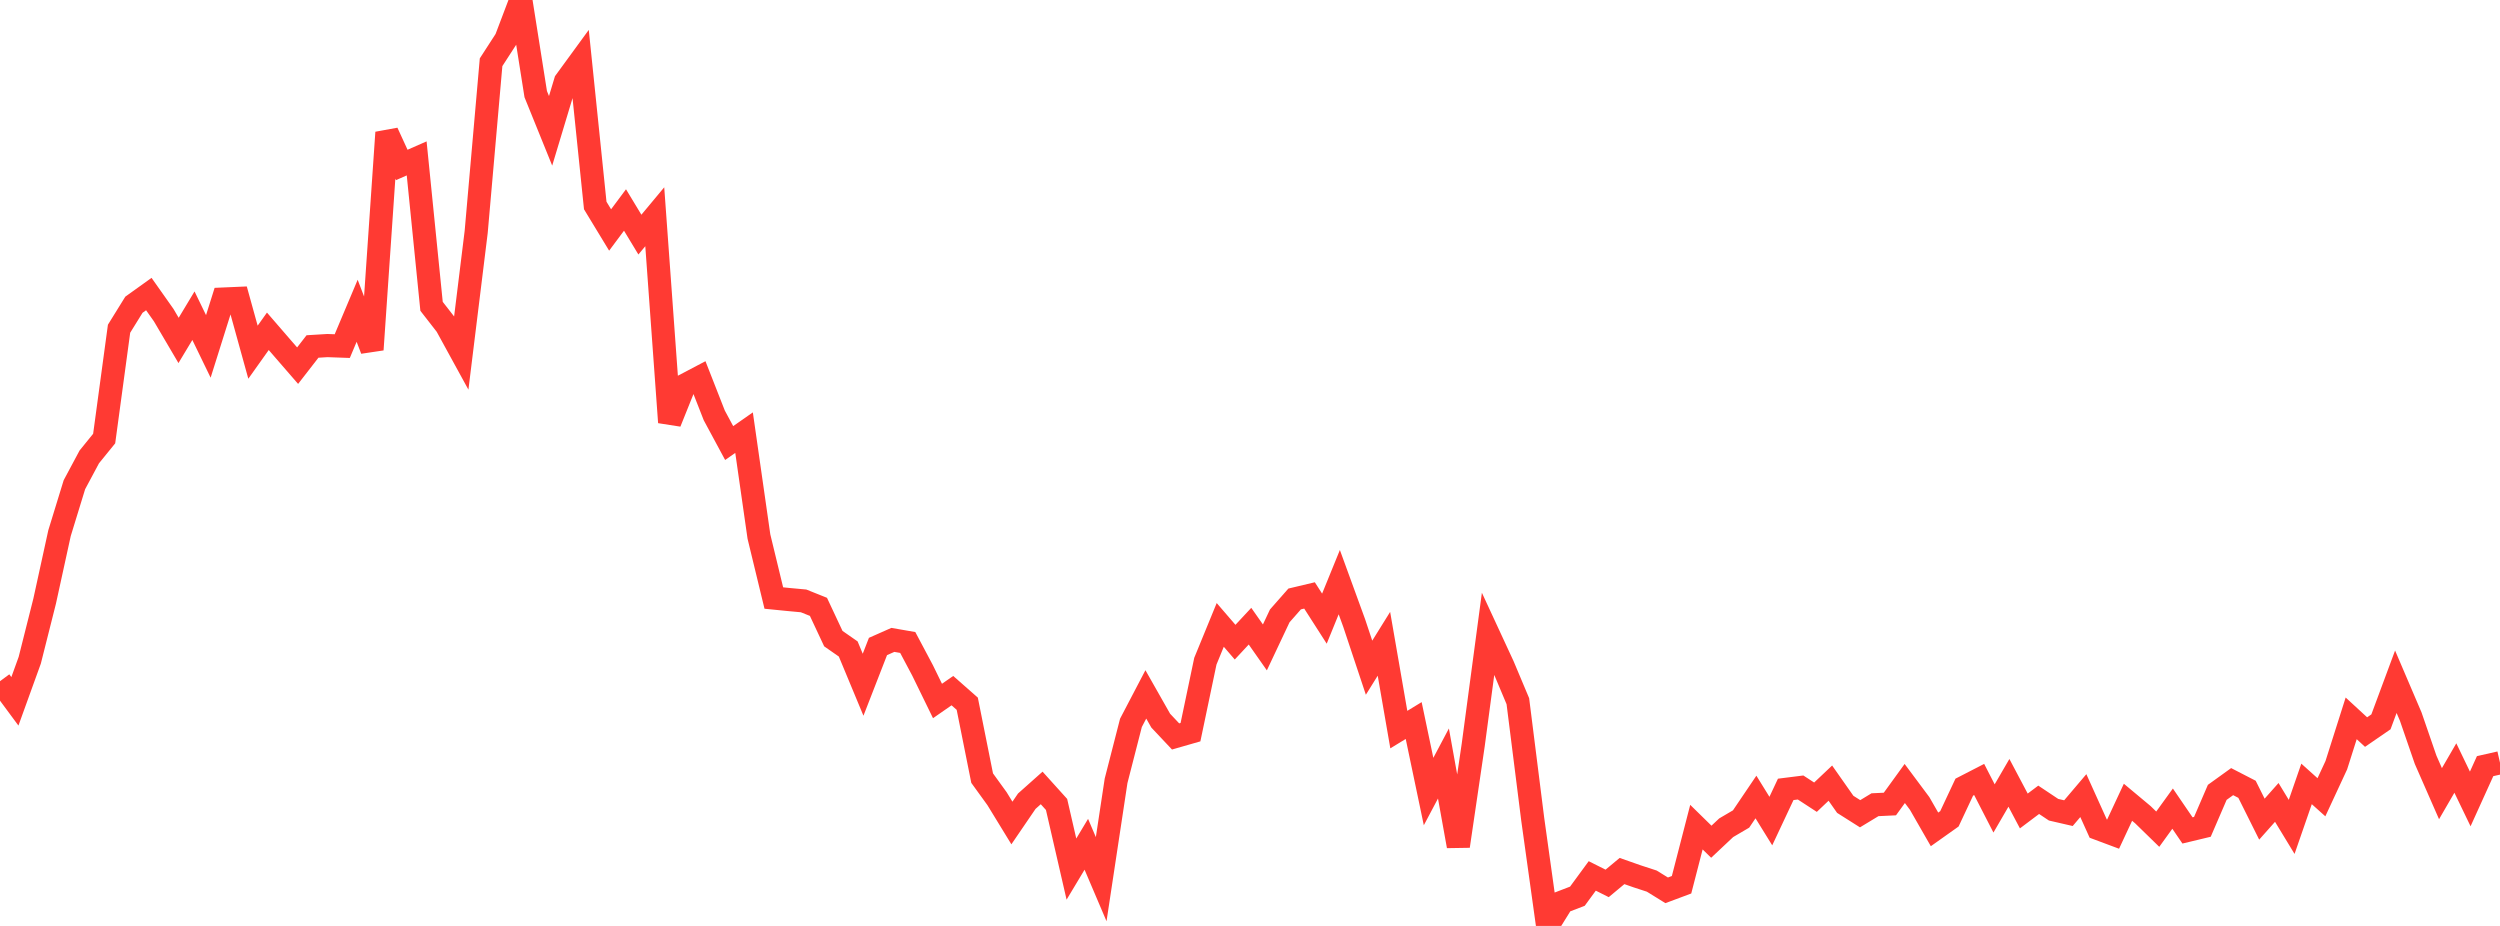 <?xml version="1.0" standalone="no"?>
<!DOCTYPE svg PUBLIC "-//W3C//DTD SVG 1.1//EN" "http://www.w3.org/Graphics/SVG/1.1/DTD/svg11.dtd">

<svg width="135" height="50" viewBox="0 0 135 50" preserveAspectRatio="none" 
  xmlns="http://www.w3.org/2000/svg"
  xmlns:xlink="http://www.w3.org/1999/xlink">


<polyline points="0.0, 36.785 0.804, 37.872 1.607, 35.652 2.411, 32.462 3.214, 28.791 4.018, 26.174 4.821, 24.673 5.625, 23.682 6.429, 17.751 7.232, 16.455 8.036, 15.879 8.839, 17.016 9.643, 18.383 10.446, 17.048 11.25, 18.706 12.054, 16.149 12.857, 16.114 13.661, 19.019 14.464, 17.89 15.268, 18.82 16.071, 19.746 16.875, 18.71 17.679, 18.661 18.482, 18.69 19.286, 16.782 20.089, 18.88 20.893, 7.156 21.696, 8.907 22.5, 8.553 23.304, 16.541 24.107, 17.573 24.911, 19.041 25.714, 12.524 26.518, 3.362 27.321, 2.12 28.125, 0.0 28.929, 5.083 29.732, 7.065 30.536, 4.397 31.339, 3.297 32.143, 11.097 32.946, 12.419 33.75, 11.339 34.554, 12.669 35.357, 11.705 36.161, 22.806 36.964, 20.806 37.768, 20.383 38.571, 22.432 39.375, 23.925 40.179, 23.363 40.982, 28.973 41.786, 32.294 42.589, 32.374 43.393, 32.448 44.196, 32.77 45.0, 34.485 45.804, 35.045 46.607, 36.976 47.411, 34.91 48.214, 34.554 49.018, 34.694 49.821, 36.206 50.625, 37.853 51.429, 37.294 52.232, 38.001 53.036, 42.019 53.839, 43.128 54.643, 44.442 55.446, 43.265 56.25, 42.549 57.054, 43.44 57.857, 46.931 58.661, 45.591 59.464, 47.475 60.268, 42.164 61.071, 39.034 61.875, 37.497 62.679, 38.915 63.482, 39.768 64.286, 39.537 65.089, 35.706 65.893, 33.745 66.696, 34.677 67.5, 33.814 68.304, 34.96 69.107, 33.258 69.911, 32.344 70.714, 32.153 71.518, 33.407 72.321, 31.436 73.125, 33.642 73.929, 36.056 74.732, 34.765 75.536, 39.399 76.339, 38.909 77.143, 42.744 77.946, 41.228 78.75, 45.69 79.554, 40.228 80.357, 34.219 81.161, 35.955 81.964, 37.864 82.768, 44.246 83.571, 50.0 84.375, 48.704 85.179, 48.395 85.982, 47.3 86.786, 47.704 87.589, 47.035 88.393, 47.318 89.196, 47.58 90.0, 48.077 90.804, 47.777 91.607, 44.665 92.411, 45.453 93.214, 44.698 94.018, 44.226 94.821, 43.038 95.625, 44.338 96.429, 42.626 97.232, 42.525 98.036, 43.049 98.839, 42.289 99.643, 43.434 100.446, 43.942 101.25, 43.455 102.054, 43.417 102.857, 42.309 103.661, 43.387 104.464, 44.787 105.268, 44.217 106.071, 42.506 106.875, 42.092 107.679, 43.656 108.482, 42.273 109.286, 43.793 110.089, 43.189 110.893, 43.725 111.696, 43.91 112.5, 42.963 113.304, 44.744 114.107, 45.044 114.911, 43.322 115.714, 43.992 116.518, 44.776 117.321, 43.666 118.125, 44.843 118.929, 44.65 119.732, 42.787 120.536, 42.208 121.339, 42.622 122.143, 44.234 122.946, 43.33 123.75, 44.653 124.554, 42.331 125.357, 43.052 126.161, 41.32 126.964, 38.791 127.768, 39.532 128.571, 38.98 129.375, 36.814 130.179, 38.695 130.982, 41.025 131.786, 42.858 132.589, 41.473 133.393, 43.143 134.196, 41.372 135.0, 41.189" fill="none" stroke="#ff3a33" stroke-width="1.25"/>

</svg>